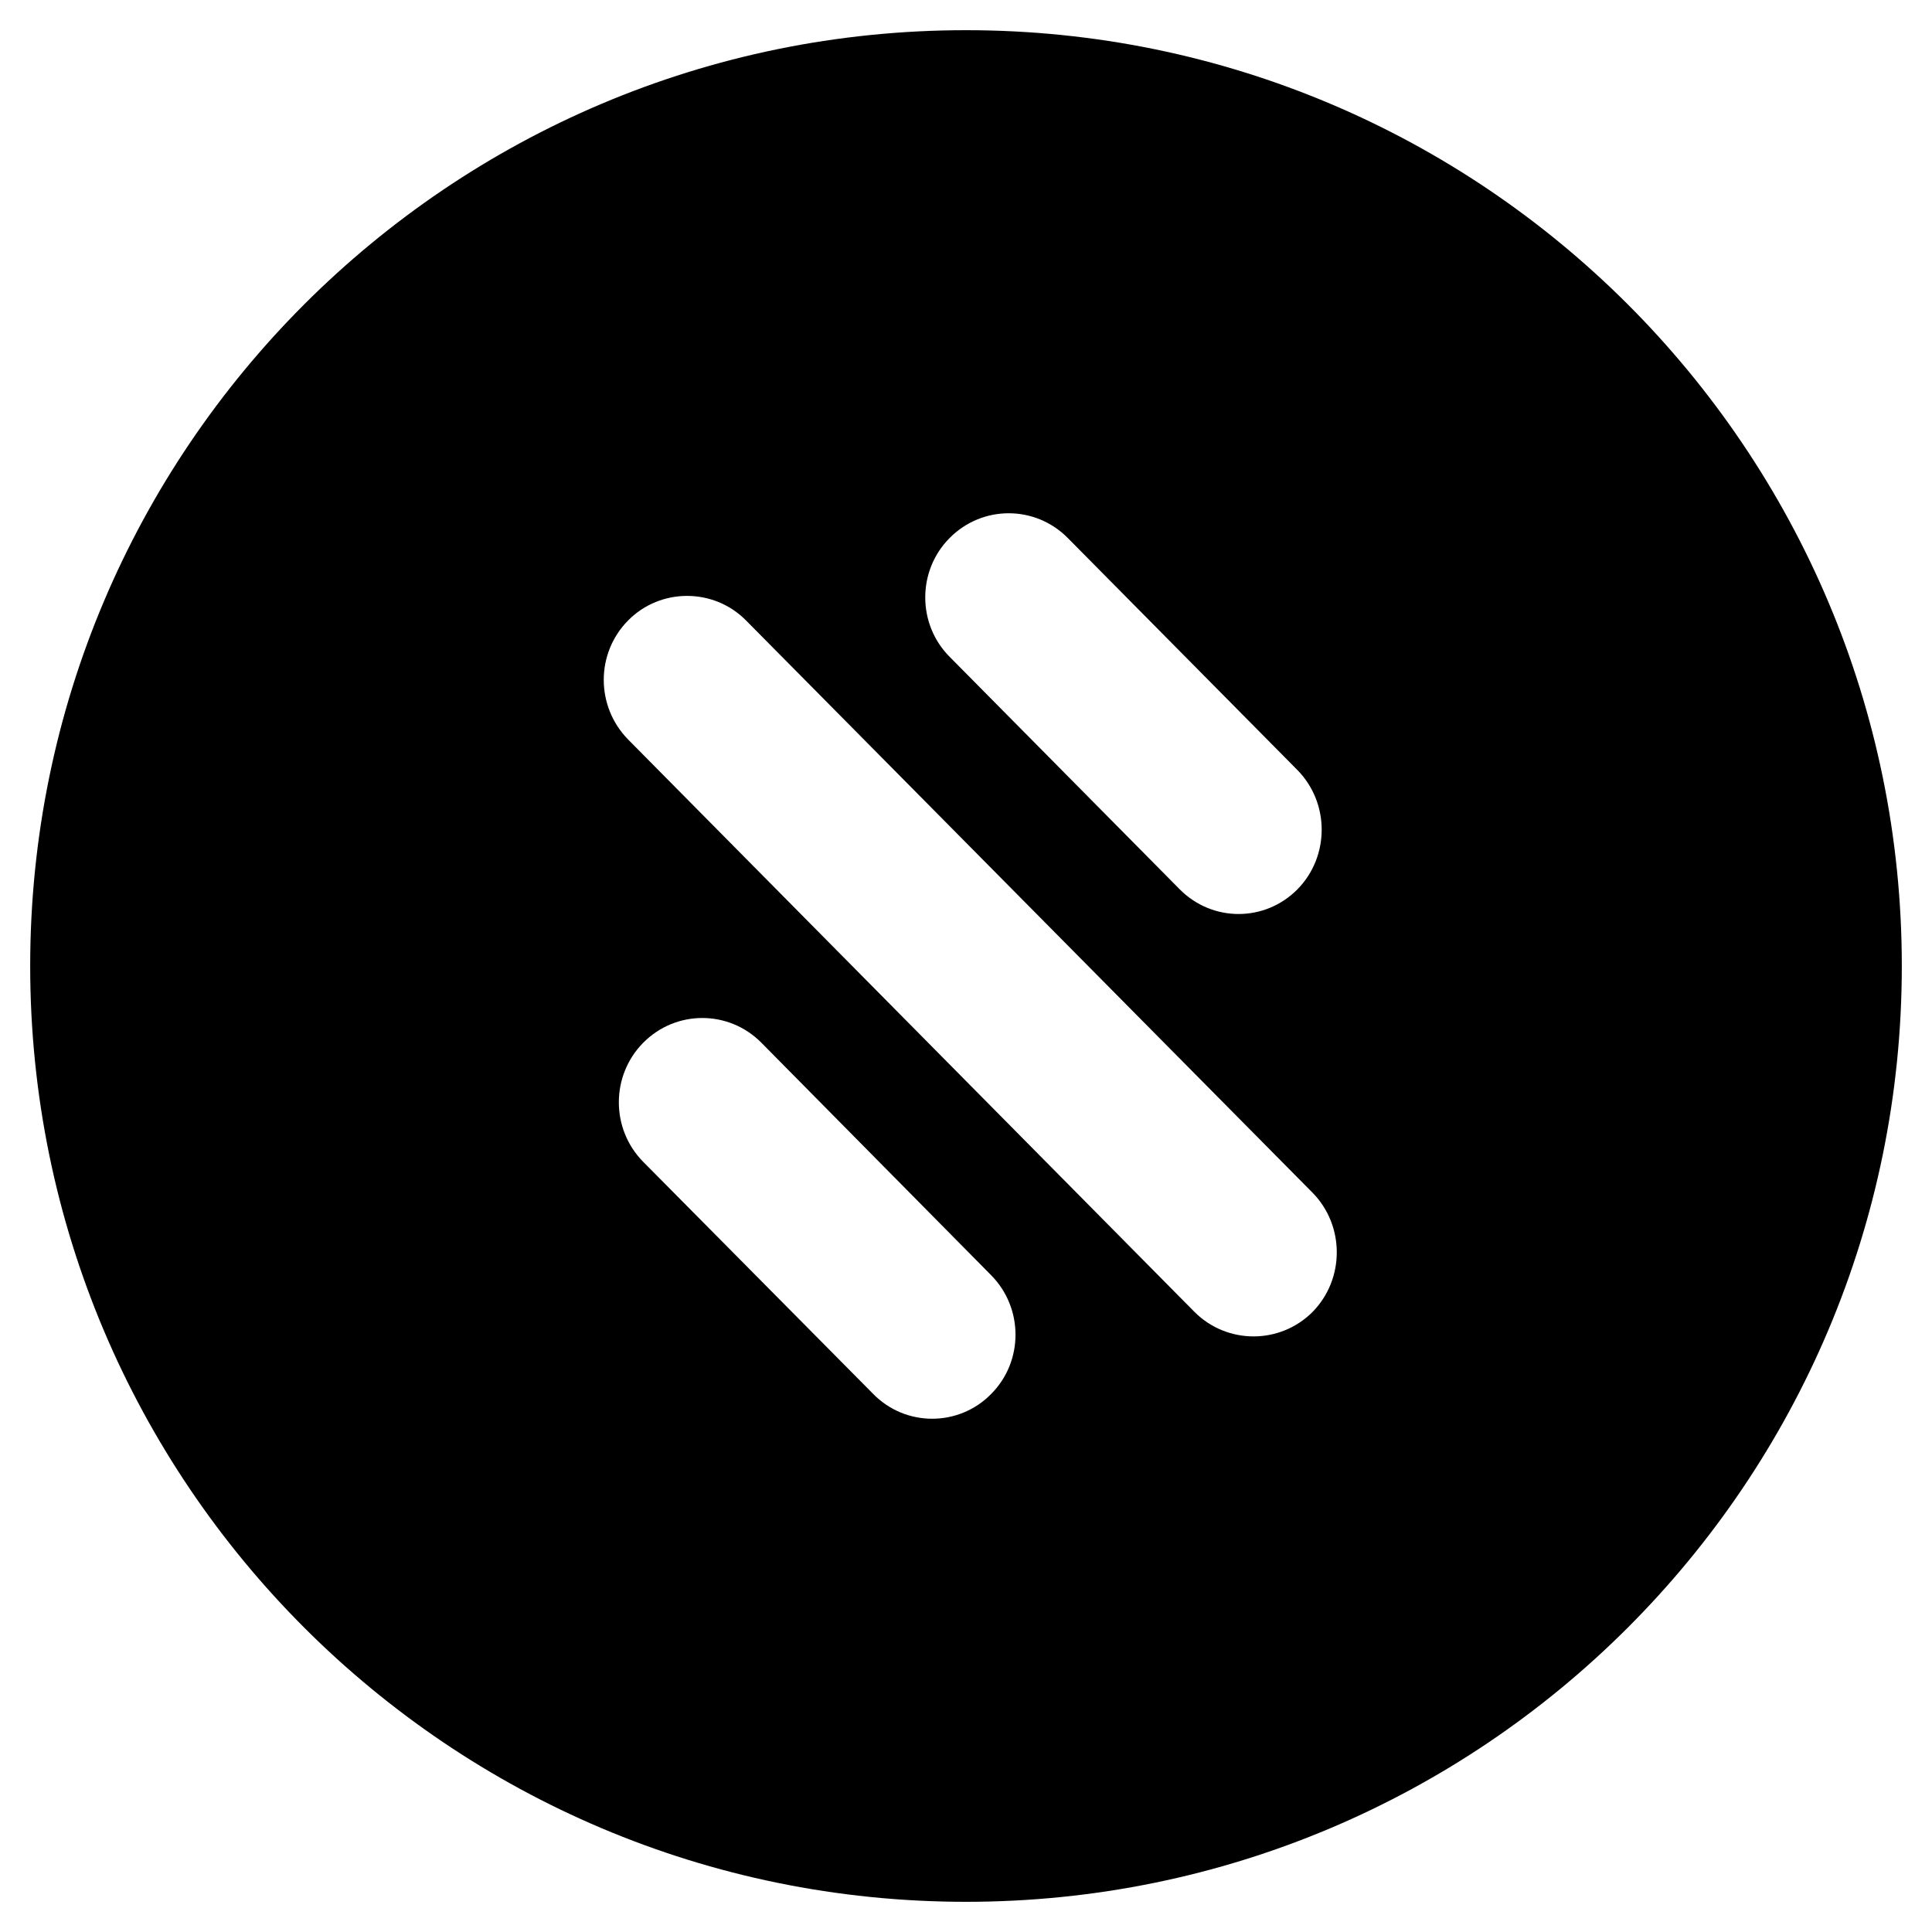 <svg width="64" height="64" viewBox="0 0 64 64" fill="none" xmlns="http://www.w3.org/2000/svg">
<path d="M32 1C23.44 1 15.69 4.47 10.08 10.08C4.47 15.69 1 23.44 1 32C1 40.56 4.47 48.31 10.08 53.92C15.69 59.53 23.44 63 32 63C40.56 63 48.31 59.53 53.92 53.92C59.53 48.31 63 40.56 63 32C63 14.88 49.12 1 32 1ZM31.46 17.82C32.54 16.73 34.29 16.73 35.37 17.82L42.98 25.51C44.05 26.6 44.05 28.37 42.98 29.46C41.9 30.55 40.16 30.55 39.08 29.46L31.46 21.76C30.38 20.68 30.38 18.9 31.46 17.82ZM32.83 46.18C31.76 47.27 30 47.27 28.93 46.18L21.31 38.49C20.23 37.4 20.23 35.63 21.31 34.54C22.39 33.45 24.14 33.45 25.22 34.54L32.83 42.24C33.91 43.33 33.91 45.1 32.83 46.18ZM43.48 43.46C42.4 44.54 40.65 44.54 39.57 43.46L20.81 24.5C19.73 23.4 19.73 21.64 20.81 20.55C21.88 19.47 23.64 19.47 24.71 20.55L43.48 39.51C44.55 40.6 44.55 42.37 43.48 43.46Z" fill="black"/>
</svg>
